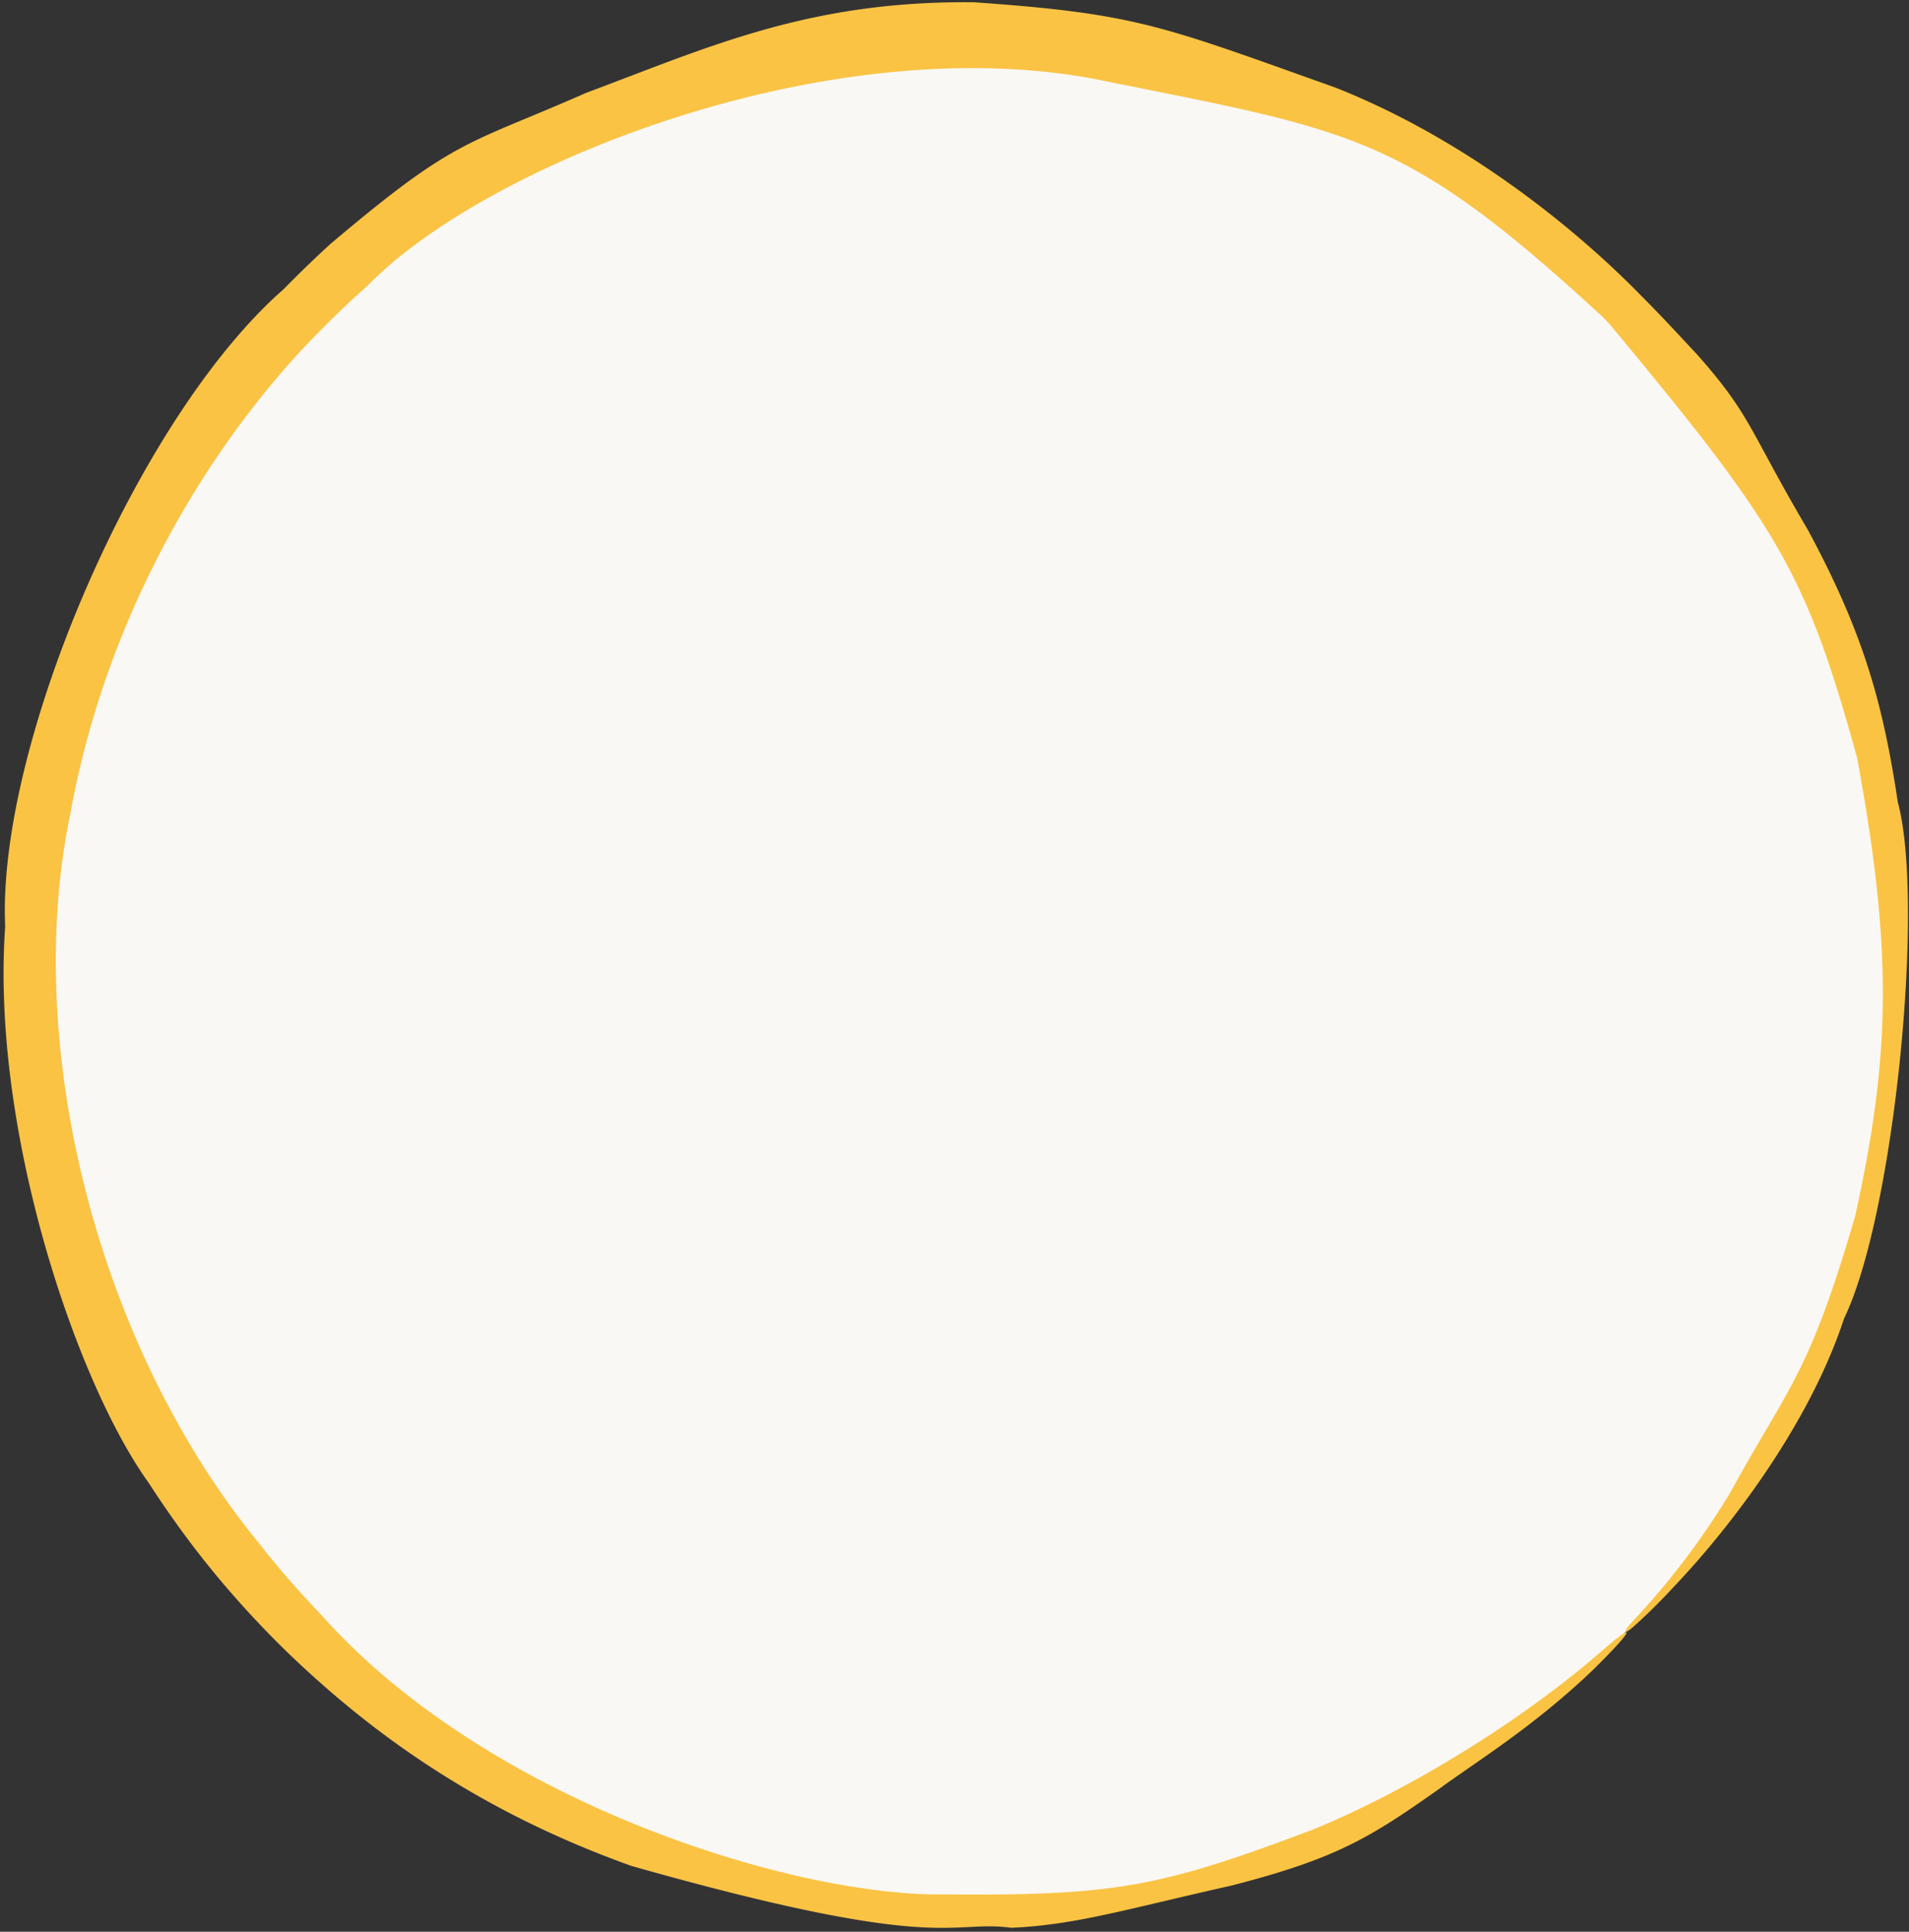 <svg xmlns="http://www.w3.org/2000/svg" width="337" height="341" fill="none"><rect width="100%" height="100%" fill="#333333" stroke="none"/><circle cx="170.344" cy="171.345" r="165" fill="#F9F8F4" transform="rotate(45 170.344 171.345)"/><path fill="#FAC344" d="M103.46 16.4C125.154 8.291 142.841.08 171.945.4c28.773 2.016 33.102 4.133 63.806 15.064 22.765 9.012 42.122 24.62 53.855 36.618 4.101 4.113 7.383 7.72 9.938 10.44 9.682 10.912 9.16 13.3 19.56 30.932 9.764 18.098 13.261 30.448 15.92 48.139 4.805 17.745-.611 72.817-9.486 91.155-6.286 19.135-20.651 37.485-29.967 47.262-2.89 3.138-5.278 5.408-7.195 7.123-.811.723-1.274.969-1.379.865-.131-.132.292-.806 1.243-1.814 4.585-4.86 11.109-12.583 17.192-22.679 10.489-19.139 13.777-20.457 22.073-48.851 6.343-28.77 6.552-47.054.339-80.879-9.037-32.698-13.823-40.617-43.552-76.38-.42-.453-.847-.91-1.28-1.37-35.544-32.81-44.112-32.834-90.206-42.172C144.883 5.12 85.254 29.434 64.904 50.423a160.17 160.17 0 0 0-7.952 7.53c-19.45 19.372-38.062 49.92-44.518 85.621-8.499 40.485 4.386 93.512 33.246 128.794a161.642 161.642 0 0 0 10.993 12.648c29.394 33.127 83.476 49.805 109.998 49.39 30.046.254 37.992-1.203 65.101-11.443 15.482-6.304 35.429-18.105 50.283-30.909 7.422-6.49 6.382-4.403-.725 2.612-10.582 10.165-20.928 16.443-27.03 20.944-12.395 8.761-18.257 12.445-36.924 17.244-18.738 4.204-27.559 6.966-38.876 7.445-11.031-1.474-12.022 4.681-67.04-10.92-29.044-10.382-47.915-25.318-61.09-38.06-11.369-11.156-18.632-21.086-24.13-29.572C13.41 243.93-1.63 199.332.915 163.565-.56 131.48 24.275 73.625 50.059 51.061a204.455 204.455 0 0 1 8.232-7.958c22.3-18.883 23.836-17.315 45.169-26.704Z"/></svg>